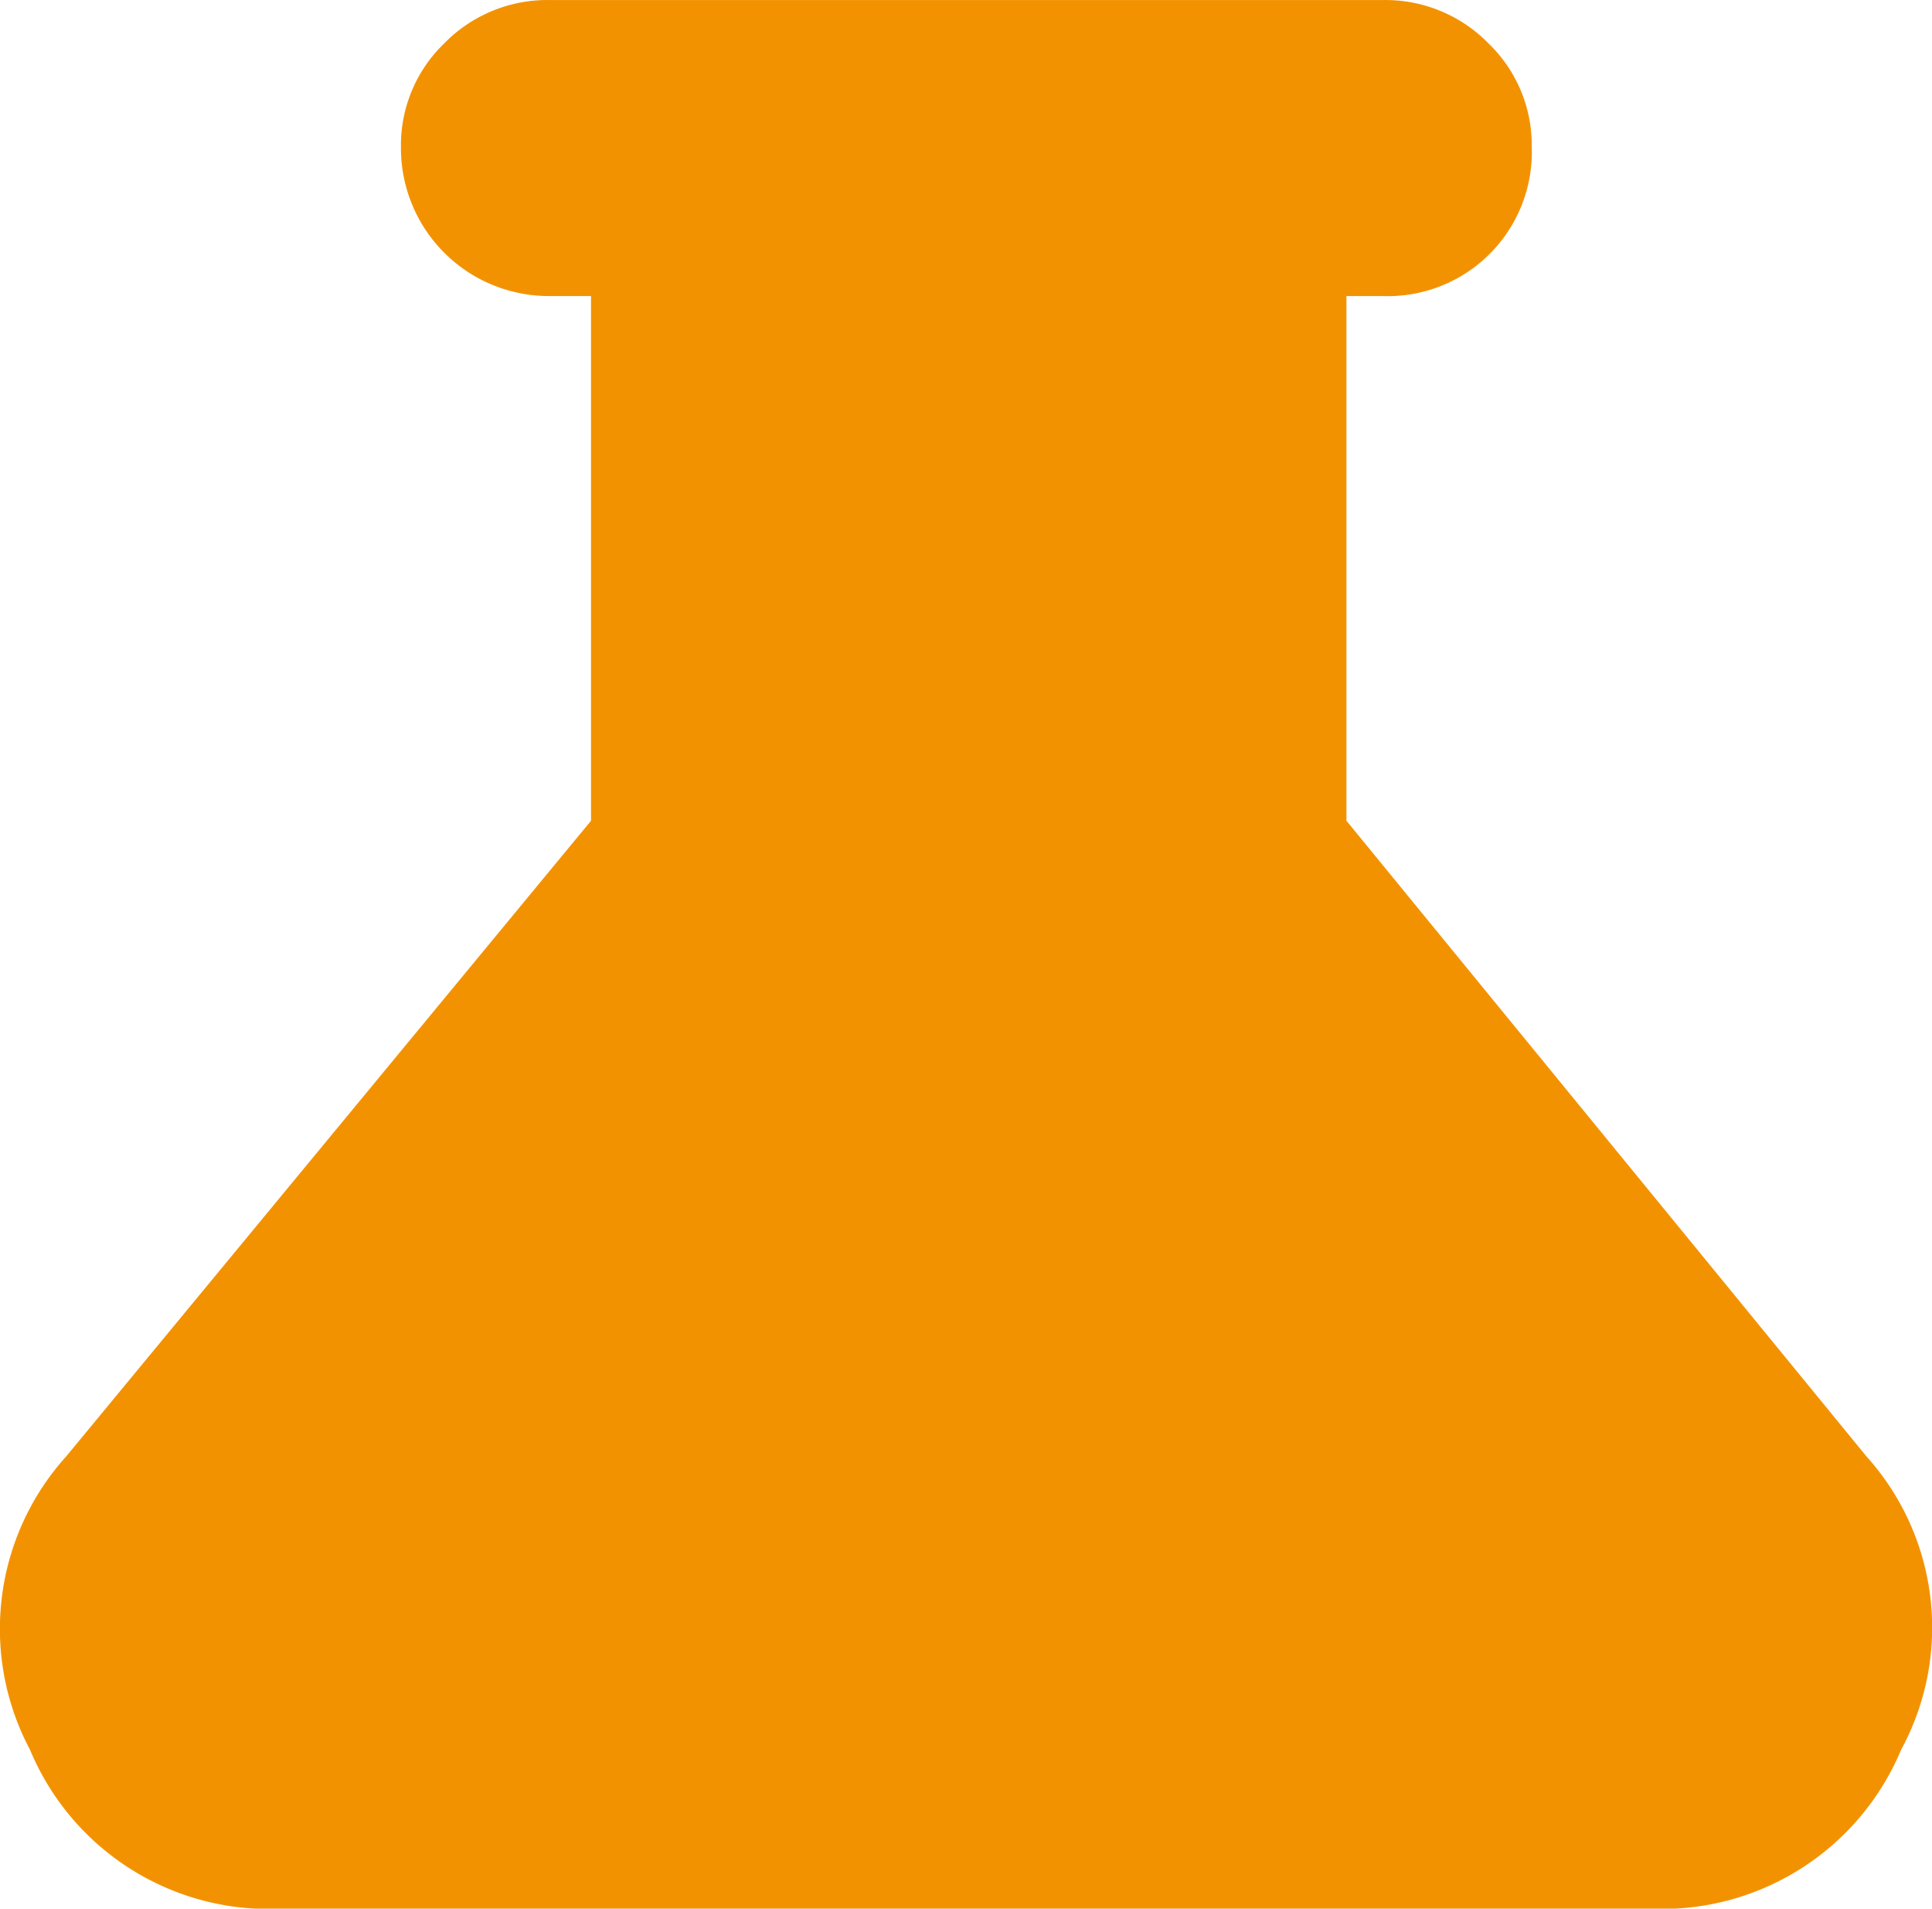 <?xml version="1.0" encoding="UTF-8"?> <svg xmlns="http://www.w3.org/2000/svg" width="36" height="35.561" viewBox="0 0 36 35.561"><path id="science_FILL1_wght600_GRAD200_opsz24" d="M7.231,37.736a4.82,4.82,0,0,1-4.709-2.96A4.8,4.8,0,0,1,3.2,29.306l9.776-11.839V7.691h-.762a2.756,2.756,0,0,1-2.78-2.78,2.632,2.632,0,0,1,.807-1.928,2.684,2.684,0,0,1,1.973-.807H27.725a2.684,2.684,0,0,1,1.973.807,2.632,2.632,0,0,1,.807,1.928,2.685,2.685,0,0,1-2.78,2.78h-.673v9.776l9.686,11.839a4.768,4.768,0,0,1,.649,5.471,4.829,4.829,0,0,1-4.685,2.96Z" transform="translate(-1.963 -2.175)" fill="#f39200"></path></svg> 